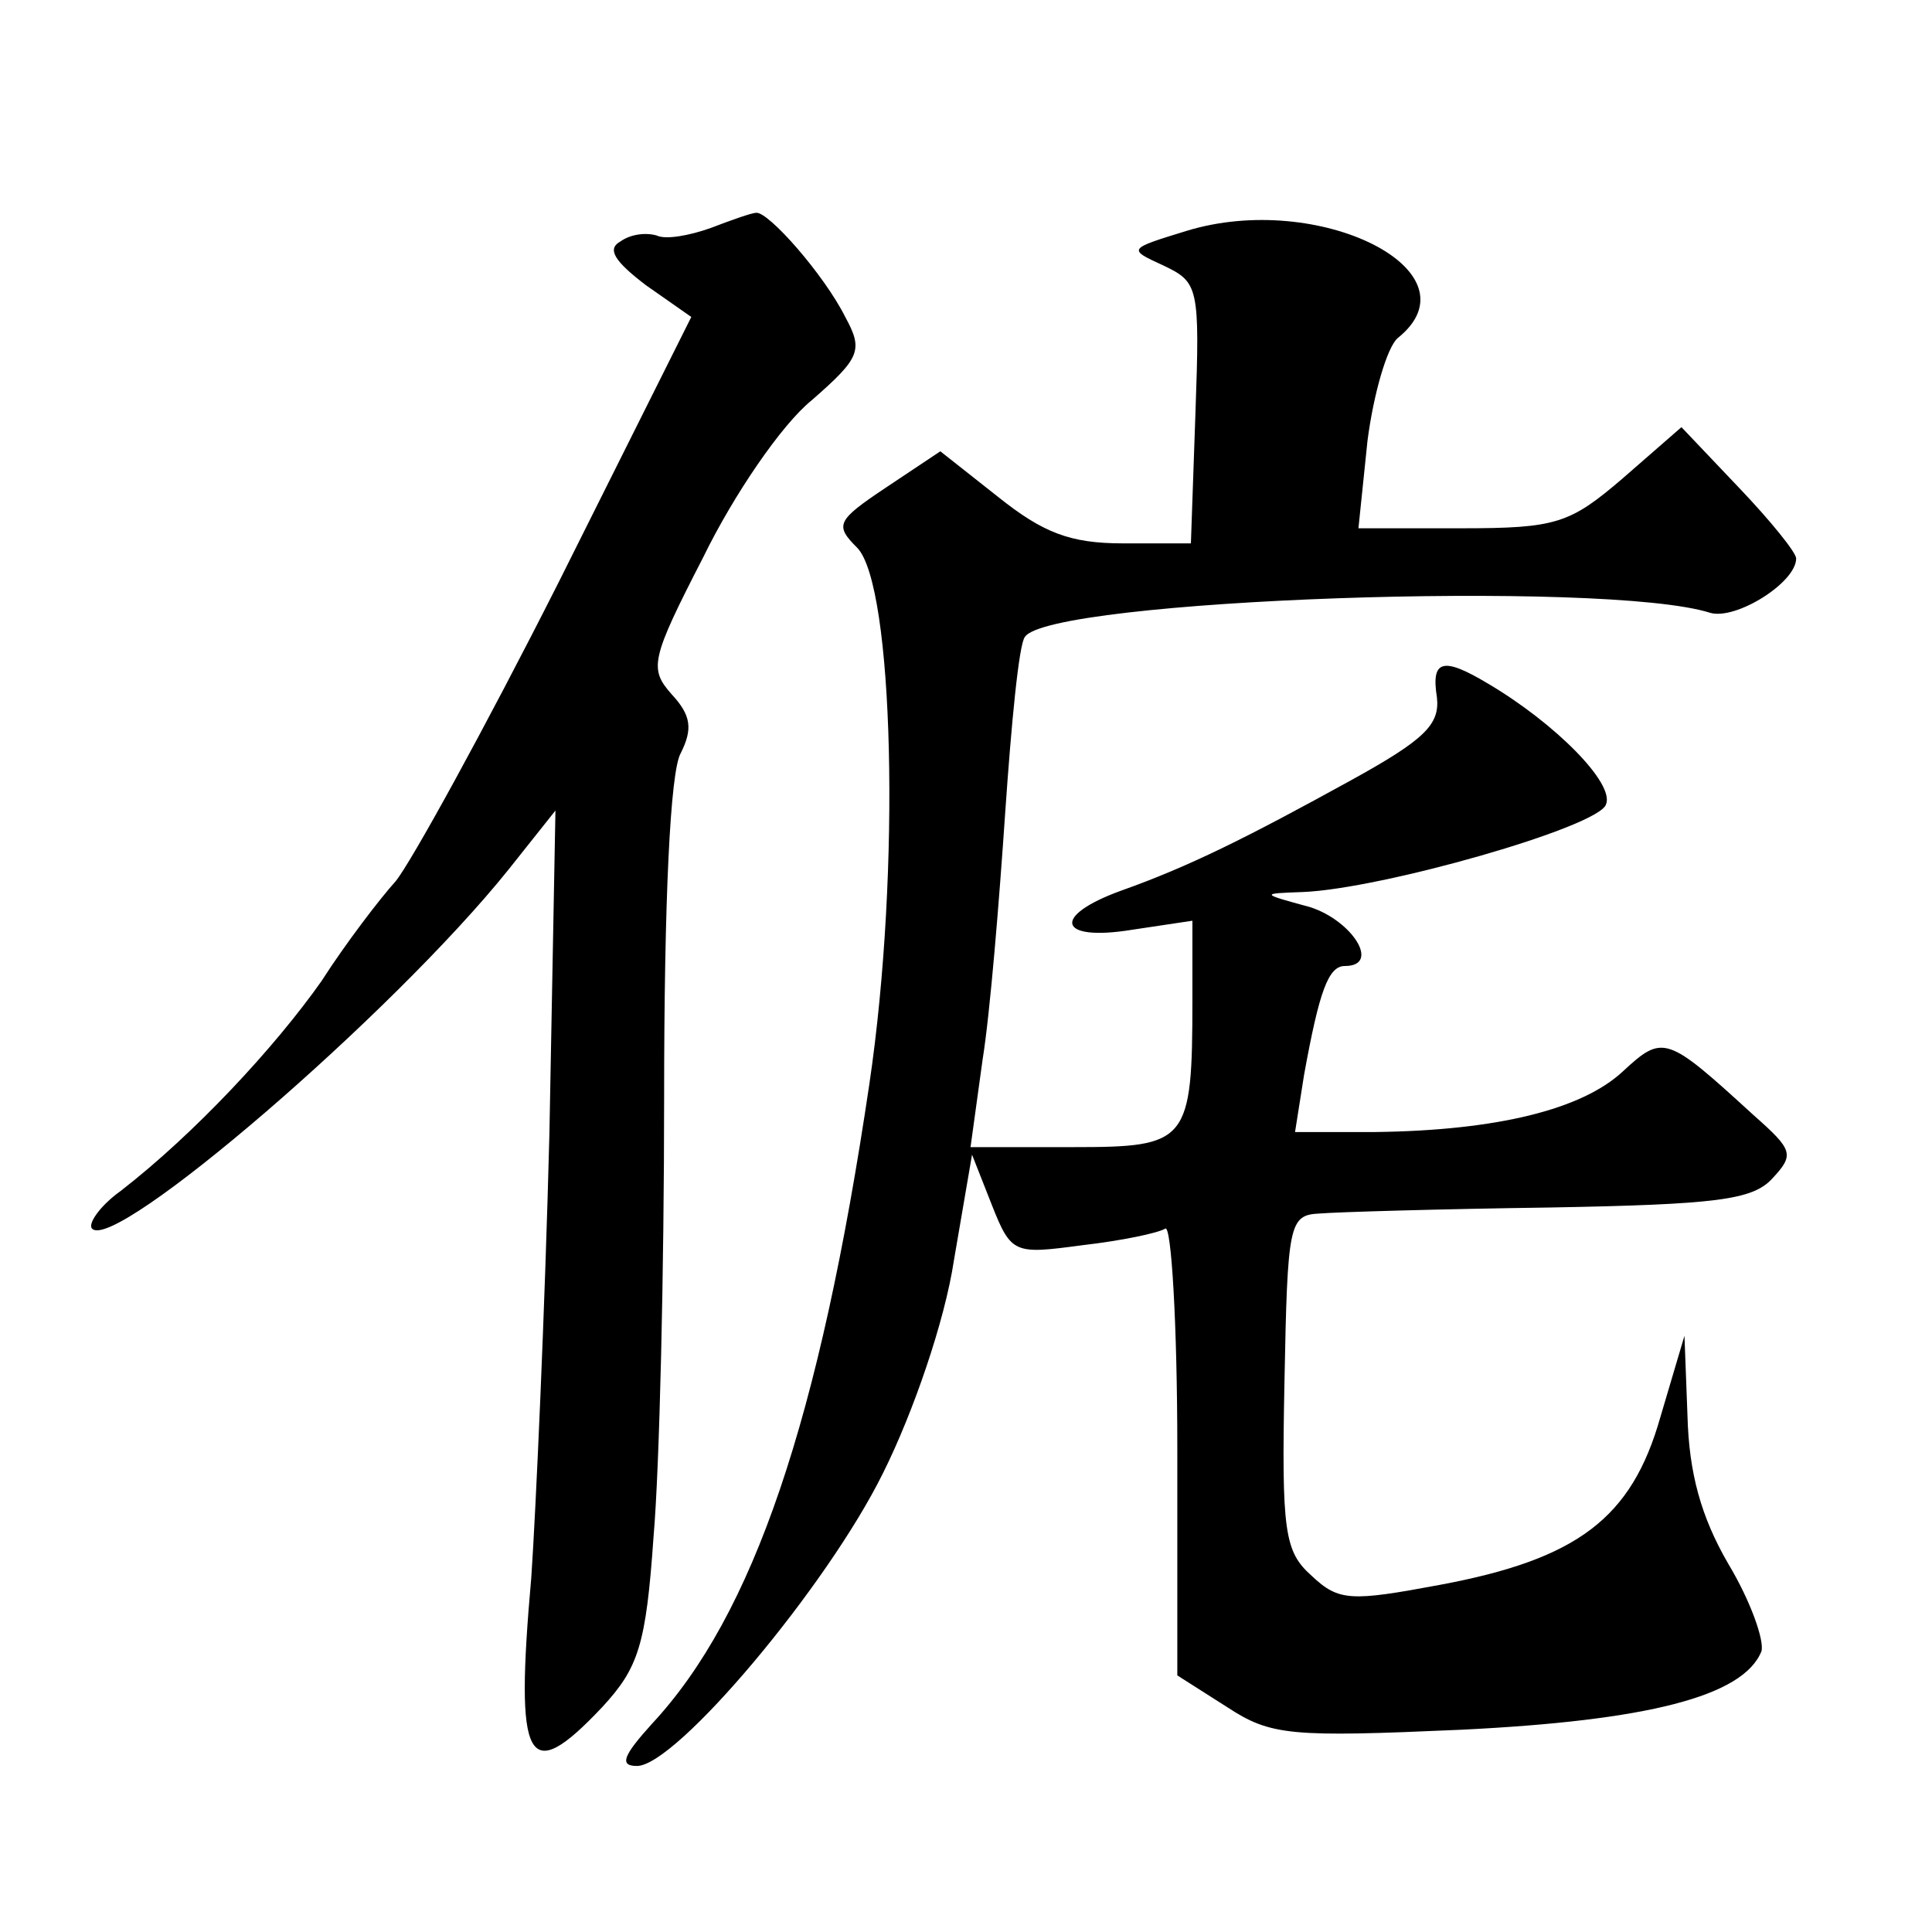 <?xml version="1.0" standalone="no"?>
<!DOCTYPE svg PUBLIC "-//W3C//DTD SVG 20010904//EN"
 "http://www.w3.org/TR/2001/REC-SVG-20010904/DTD/svg10.dtd">
<svg version="1.0" xmlns="http://www.w3.org/2000/svg"
 width="128pt" height="128pt" viewBox="0 0 128 128"
 preserveAspectRatio="xMidYMid meet">
<g transform="translate(0,128) scale(0.1,-0.1)"
fill="#0" stroke="none">
<path d="M471 1129 c-14 -5 -30 -8 -36 -5 -7 2 -17 1 -24 -4 -9 -5 -4 -13 17 -29
l30 -21 -88 -176 c-49 -97 -98 -186 -108 -198 -10 -11 -33 -41 -49 -66 -31 -44
-84 -101 -133 -139 -14 -10 -22 -22 -19 -25 15 -16 199 142 276 238 l31 39 -4 -214
c-3 -118 -9 -250 -12 -294 -11 -124 -3 -139 47 -86 24 26 29 41 34 113 4 46 7 177
7 291 0 130 4 216 11 228 8 16 7 25 -6 39 -15 17 -14 23 21 91 20 41 52 88 72 104
32 28 34 33 22 55 -14 28 -51 70 -59 69 -3 0 -17 -5 -30 -10z M786 1127 c-39 -12
-39 -12 -15 -23 23 -11 24 -14 21 -98 l-3 -86 -45 0 c-35 0 -53 7 -83 31 l-38 30
-36 -24 c-33 -22 -34 -25 -19 -40 24 -25 29 -213 8 -355 -33 -223 -77 -352 -144
-424 -19 -21 -22 -28 -10 -28 26 0 126 119 163 194 20 40 41 101 47 141 l12 70
13 -33 c13 -33 15 -33 60 -27 26 3 50 8 55 11 4 3 8 -63 8 -146 l0 -150 33 -21
c29 -19 42 -20 155 -15 123 6 187 22 199 52 2 7 -7 33 -22 58 -18 31 -26 60 -27
98 l-2 53 -16 -54 c-19 -67 -55 -94 -146 -111 -59 -11 -67 -11 -85 6 -18 16 -20
29 -18 129 2 104 3 110 23 111 12 1 80 3 153 4 110 2 134 5 147 19 15 16 14 19
-12 42 -58 53 -60 54 -87 29 -27 -25 -83 -39 -164 -40 l-53 0 6 38 c10 55 16 72
27 72 24 0 5 30 -23 39 -33 9 -33 9 -5 10 52 2 196 43 201 58 6 14 -34 54 -78 80
-30 18 -38 16 -34 -9 2 -18 -8 -28 -57 -55 -69 -38 -107 -57 -152 -73 -47 -17 -42
-34 7 -26 l40 6 0 -52 c0 -95 -3 -98 -79 -98 l-68 0 8 58 c5 31 11 105 15 164 4
58 9 111 13 116 16 25 385 38 454 16 17 -5 57 20 57 36 0 4 -17 25 -38 47 l-38
40 -39 -34 c-35 -30 -44 -33 -107 -33 l-68 0 6 58 c4 31 13 62 20 68 55 44 -52
98 -140 71z"/>
</g>
</svg>
